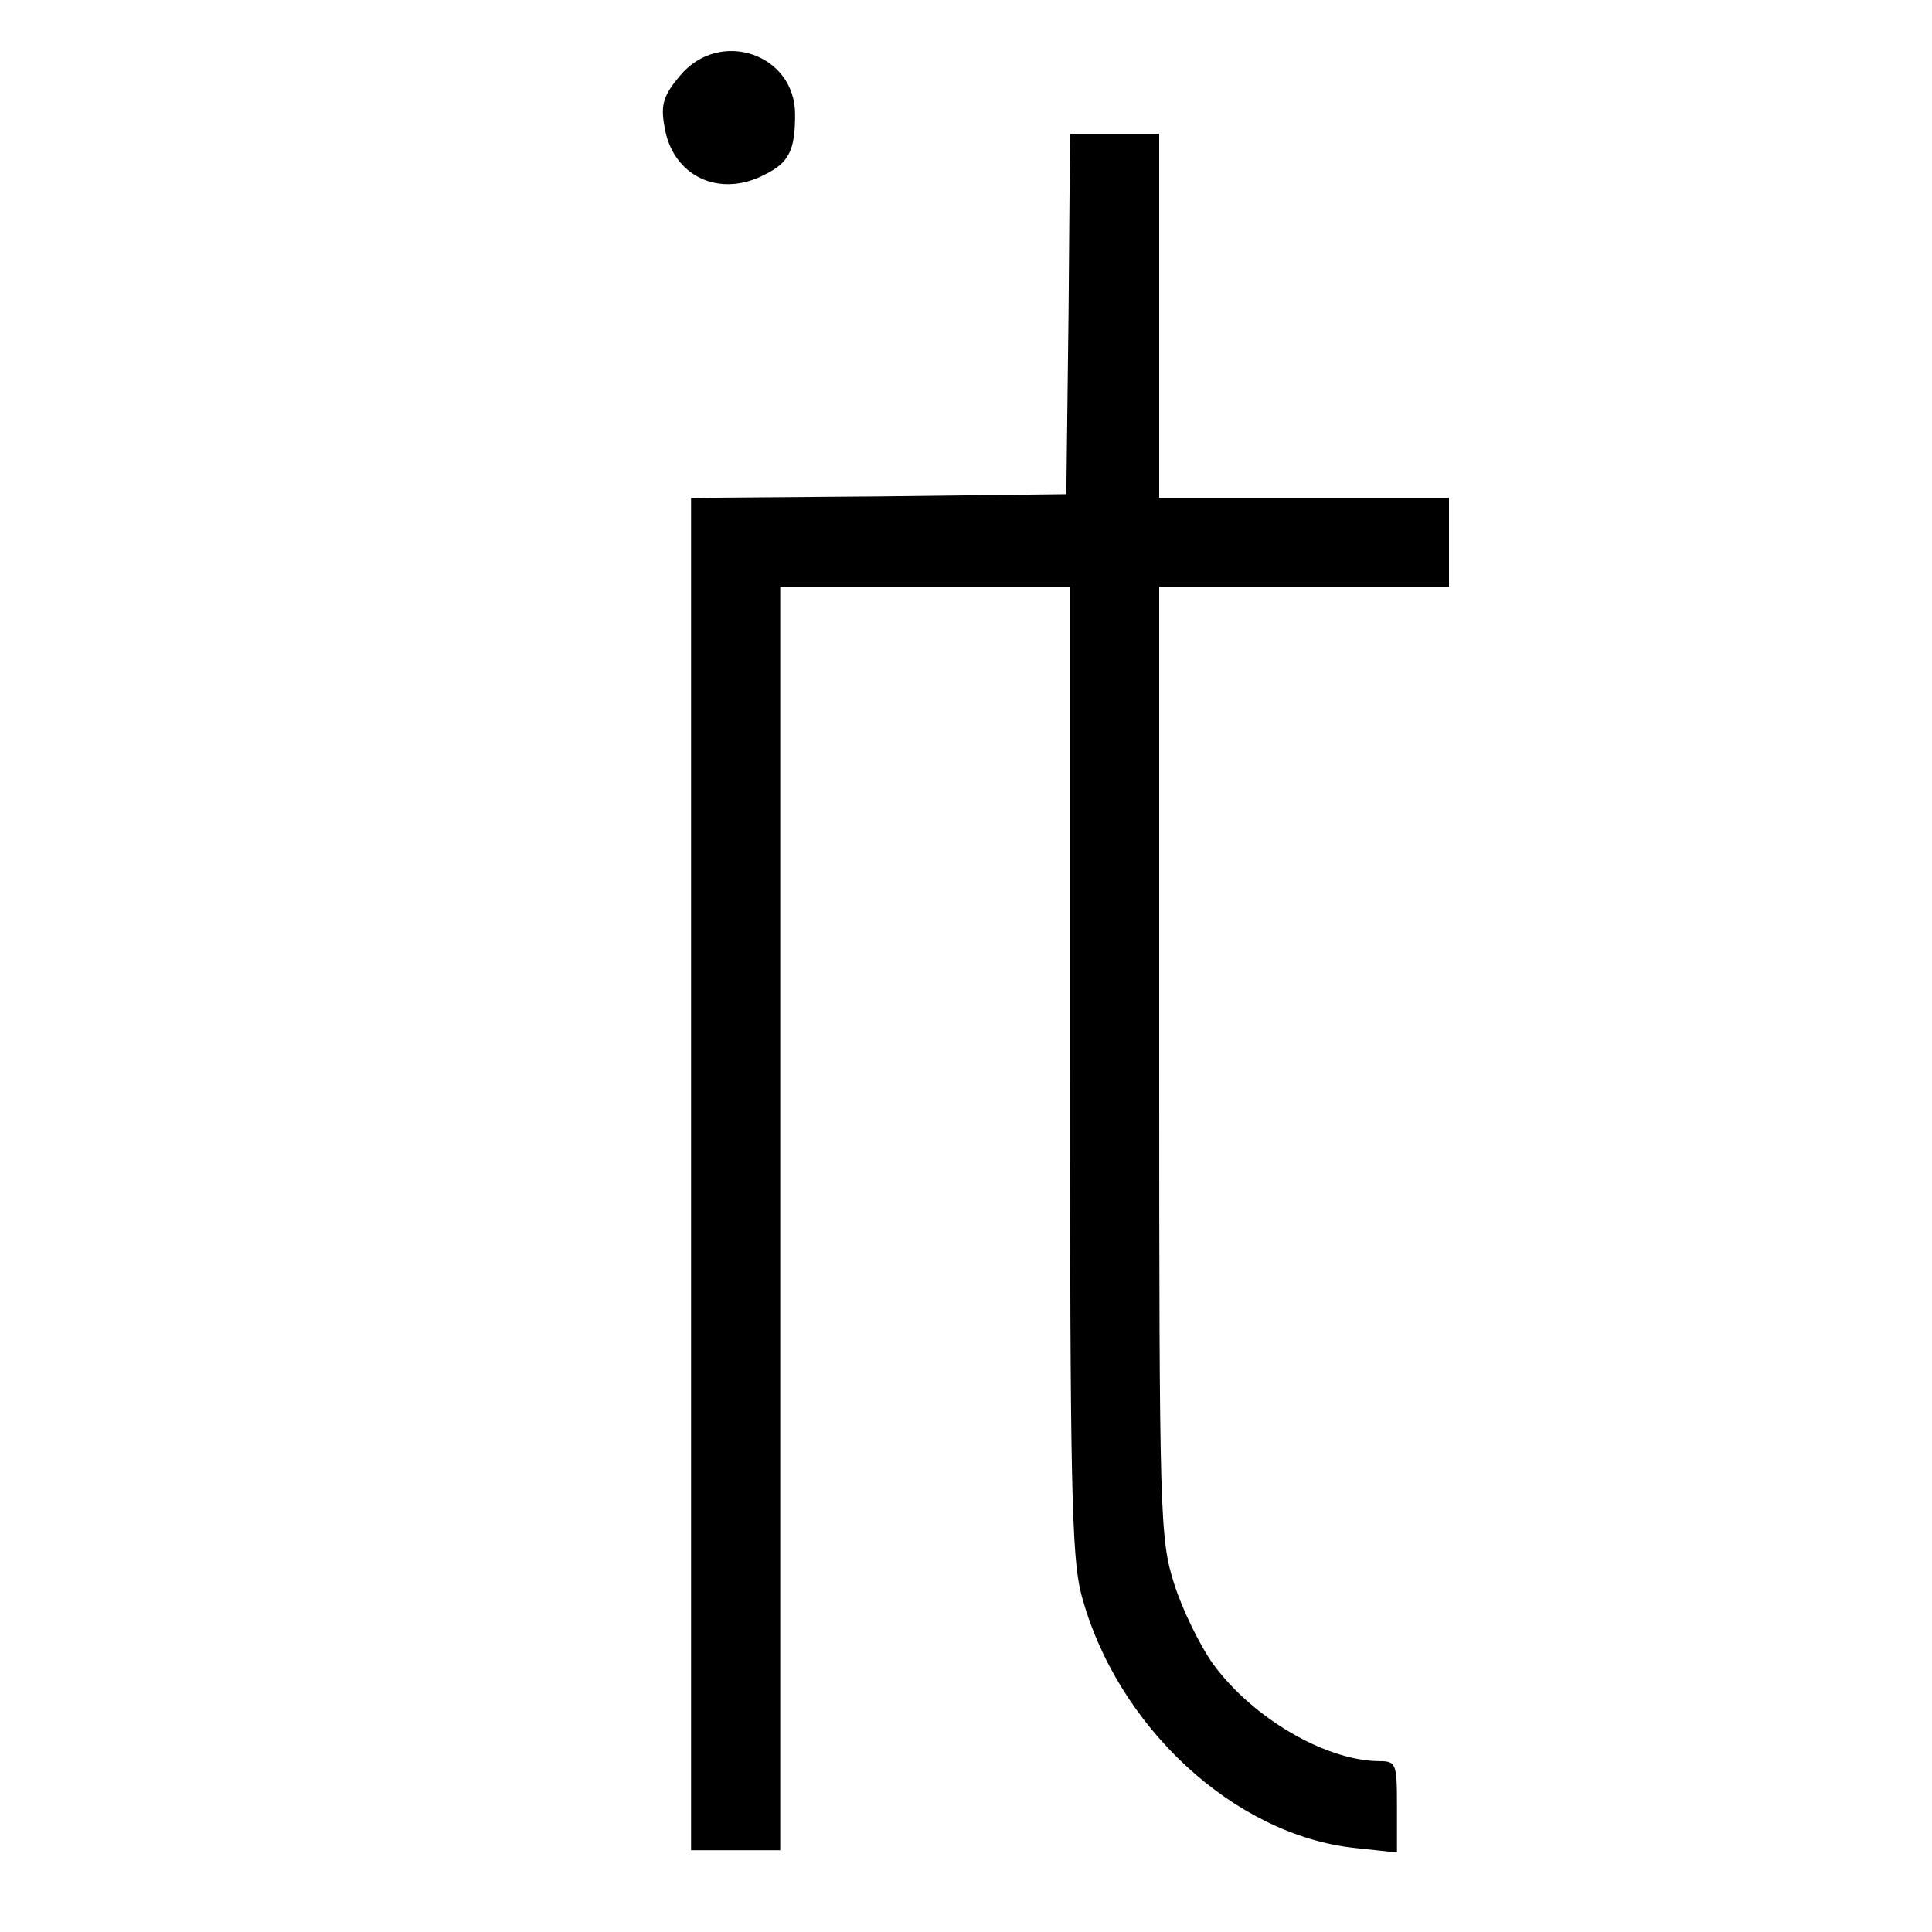 <?xml version="1.0" standalone="no"?>
<!DOCTYPE svg PUBLIC "-//W3C//DTD SVG 20010904//EN"
 "http://www.w3.org/TR/2001/REC-SVG-20010904/DTD/svg10.dtd">
<svg version="1.0" xmlns="http://www.w3.org/2000/svg"
 width="260pt" height="260pt" viewBox="0 0 260 260"
 preserveAspectRatio="xMidYMid meet">
<g transform="translate(0,260) scale(0.1,-0.1)"
fill="#000000" stroke="none">
<path d="M915 2498 c-22 -26 -26 -39 -21 -67 10 -68 74 -98 135 -66 33 16 41
33 41 81 0 82 -102 116 -155 52z"/>
<path d="M1438 2178 l-3 -243 -252 -3 -253 -2 0 -910 0 -910 60 0 60 0 0 850
0 850 195 0 195 0 0 -648 c0 -550 2 -657 15 -707 47 -178 206 -325 369 -342
l56 -6 0 62 c0 60 -1 61 -27 61 -71 2 -167 58 -220 130 -18 25 -42 74 -53 109
-19 60 -20 90 -20 702 l0 639 195 0 195 0 0 60 0 60 -195 0 -195 0 0 245 0
245 -60 0 -60 0 -2 -242z"/>
</g>
</svg>

